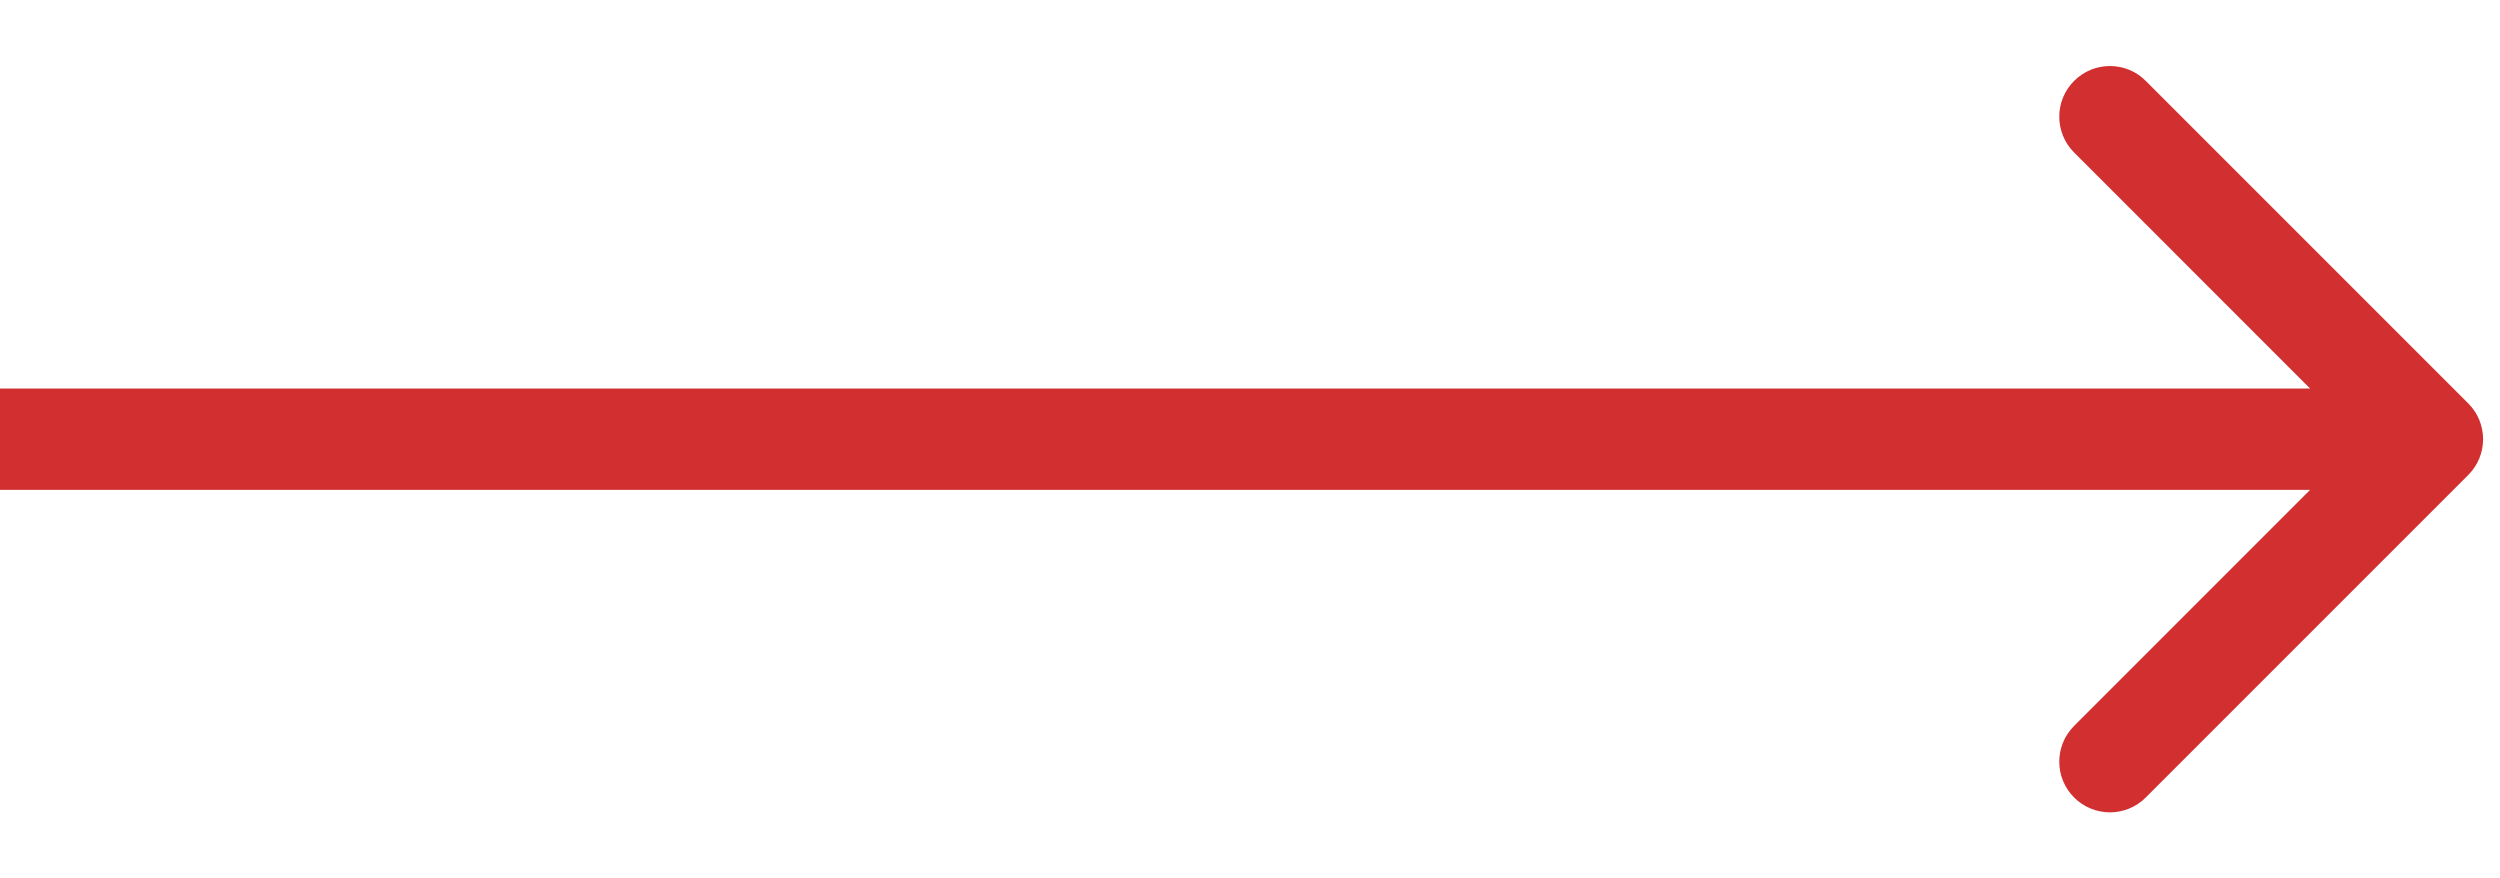 <svg width="37" height="13" viewBox="0 0 37 13" fill="none" xmlns="http://www.w3.org/2000/svg">
<path d="M36.53 7.03C36.823 6.737 36.823 6.263 36.53 5.97L31.757 1.197C31.465 0.904 30.99 0.904 30.697 1.197C30.404 1.49 30.404 1.964 30.697 2.257L34.939 6.5L30.697 10.743C30.404 11.036 30.404 11.51 30.697 11.803C30.99 12.096 31.465 12.096 31.757 11.803L36.53 7.03ZM0 7.25H36V5.75H0V7.25Z" fill="#D22F30"/>
</svg>
